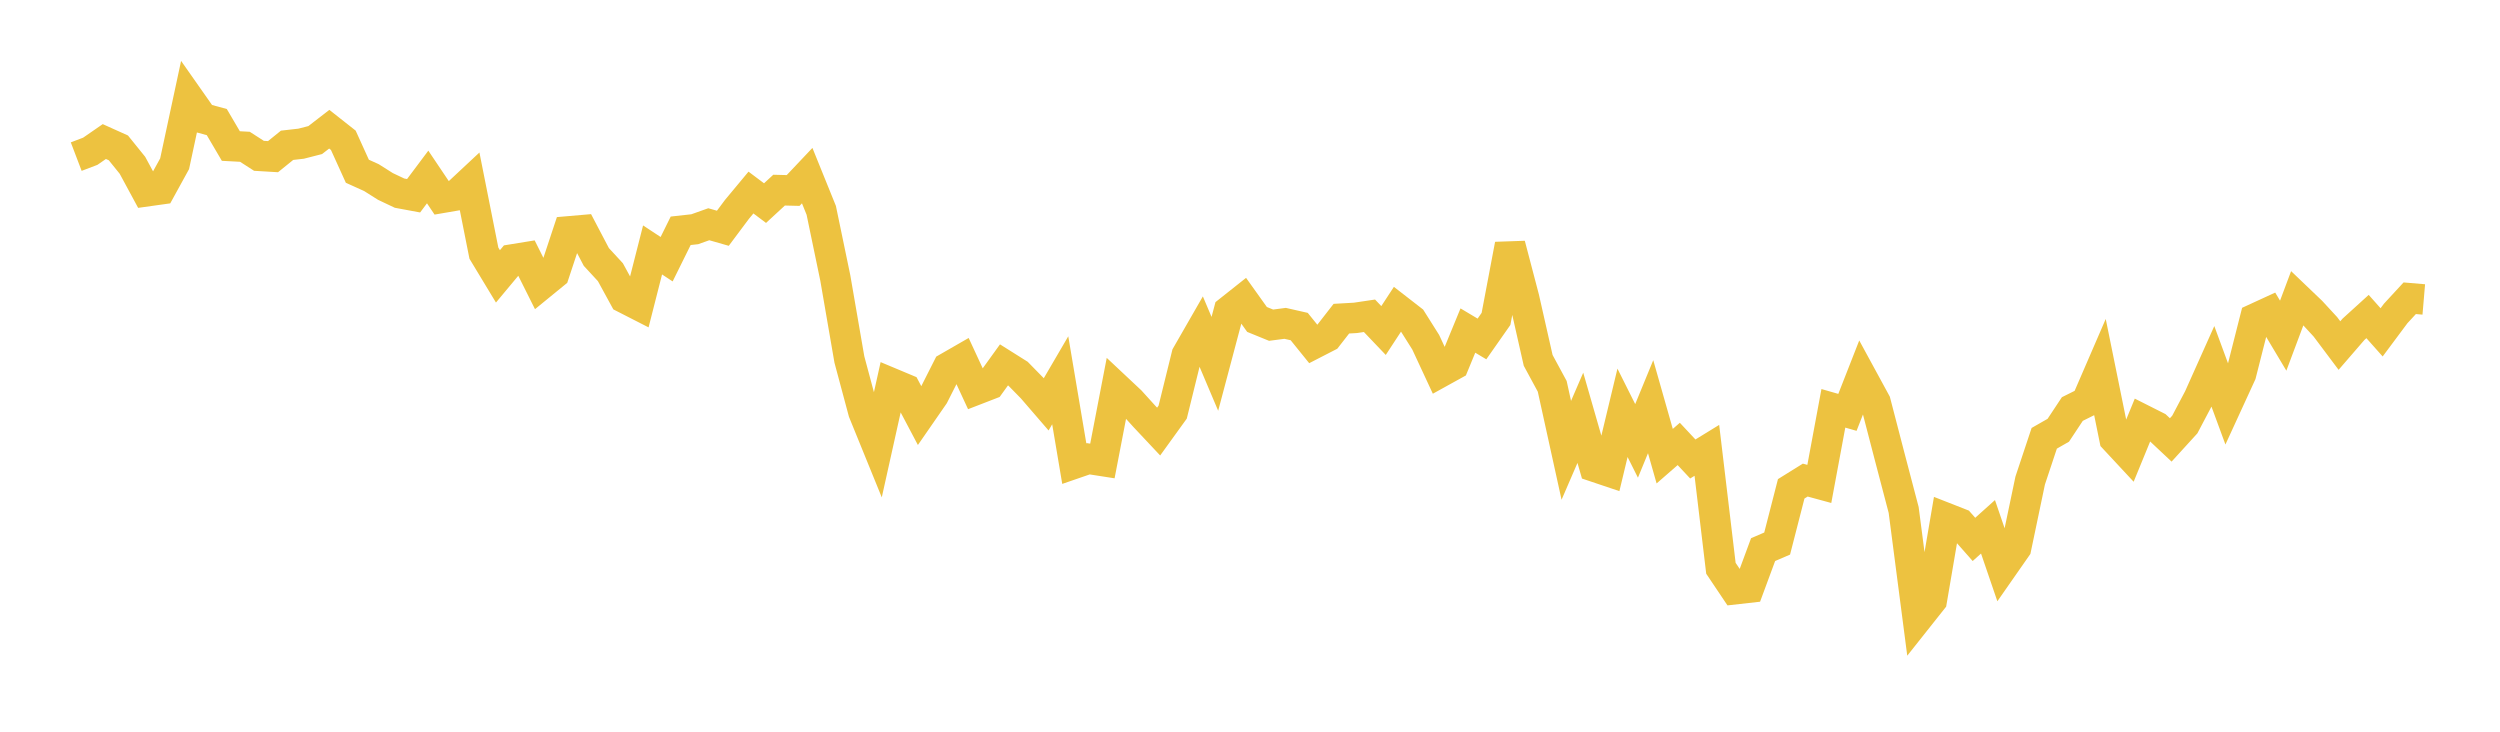 <svg width="164" height="48" xmlns="http://www.w3.org/2000/svg" xmlns:xlink="http://www.w3.org/1999/xlink"><path fill="none" stroke="rgb(237,194,64)" stroke-width="2" d="M5,10.274L5.922,9.923L6.844,9.286L7.766,9.701L8.689,10.844L9.611,12.549L10.533,12.42L11.455,10.742L12.377,6.444L13.299,7.758L14.222,8.009L15.144,9.58L16.066,9.629L16.988,10.222L17.91,10.277L18.832,9.531L19.754,9.426L20.677,9.189L21.599,8.476L22.521,9.203L23.443,11.234L24.365,11.651L25.287,12.233L26.21,12.67L27.132,12.841L28.054,11.61L28.976,12.982L29.898,12.823L30.82,11.962L31.743,16.605L32.665,18.13L33.587,17.024L34.509,16.874L35.431,18.717L36.353,17.964L37.275,15.181L38.198,15.101L39.12,16.857L40.042,17.856L40.964,19.545L41.886,20.016L42.808,16.396L43.731,17.004L44.653,15.14L45.575,15.038L46.497,14.71L47.419,14.974L48.341,13.74L49.263,12.631L50.186,13.324L51.108,12.473L52.03,12.496L52.952,11.521L53.874,13.798L54.796,18.236L55.719,23.581L56.641,27.022L57.563,29.286L58.485,25.139L59.407,25.525L60.329,27.269L61.251,25.937L62.174,24.112L63.096,23.582L64.018,25.572L64.94,25.215L65.862,23.936L66.784,24.516L67.707,25.458L68.629,26.526L69.551,24.947L70.473,30.414L71.395,30.096L72.317,30.24L73.24,25.447L74.162,26.312L75.084,27.329L76.006,28.311L76.928,27.034L77.85,23.293L78.772,21.688L79.695,23.868L80.617,20.396L81.539,19.665L82.461,20.956L83.383,21.332L84.305,21.212L85.228,21.422L86.15,22.563L87.072,22.089L87.994,20.905L88.916,20.852L89.838,20.715L90.76,21.682L91.683,20.272L92.605,20.988L93.527,22.451L94.449,24.434L95.371,23.924L96.293,21.684L97.216,22.235L98.138,20.92L99.06,16.048L99.982,19.564L100.904,23.64L101.826,25.344L102.749,29.542L103.671,27.407L104.593,30.612L105.515,30.922L106.437,27.081L107.359,28.923L108.281,26.679L109.204,29.925L110.126,29.122L111.048,30.109L111.97,29.543L112.892,37.278L113.814,38.652L114.737,38.548L115.659,36.055L116.581,35.657L117.503,32.067L118.425,31.494L119.347,31.745L120.269,26.786L121.192,27.051L122.114,24.698L123.036,26.392L123.958,29.94L124.88,33.452L125.802,40.539L126.725,39.375L127.647,33.976L128.569,34.338L129.491,35.385L130.413,34.558L131.335,37.254L132.257,35.932L133.18,31.524L134.102,28.752L135.024,28.225L135.946,26.832L136.868,26.373L137.79,24.242L138.713,28.786L139.635,29.777L140.557,27.529L141.479,27.994L142.401,28.859L143.323,27.848L144.246,26.097L145.168,24.038L146.09,26.542L147.012,24.535L147.934,20.901L148.856,20.477L149.778,22.02L150.701,19.557L151.623,20.439L152.545,21.439L153.467,22.668L154.389,21.601L155.311,20.764L156.234,21.802L157.156,20.564L158.078,19.565L159,19.643"></path></svg>